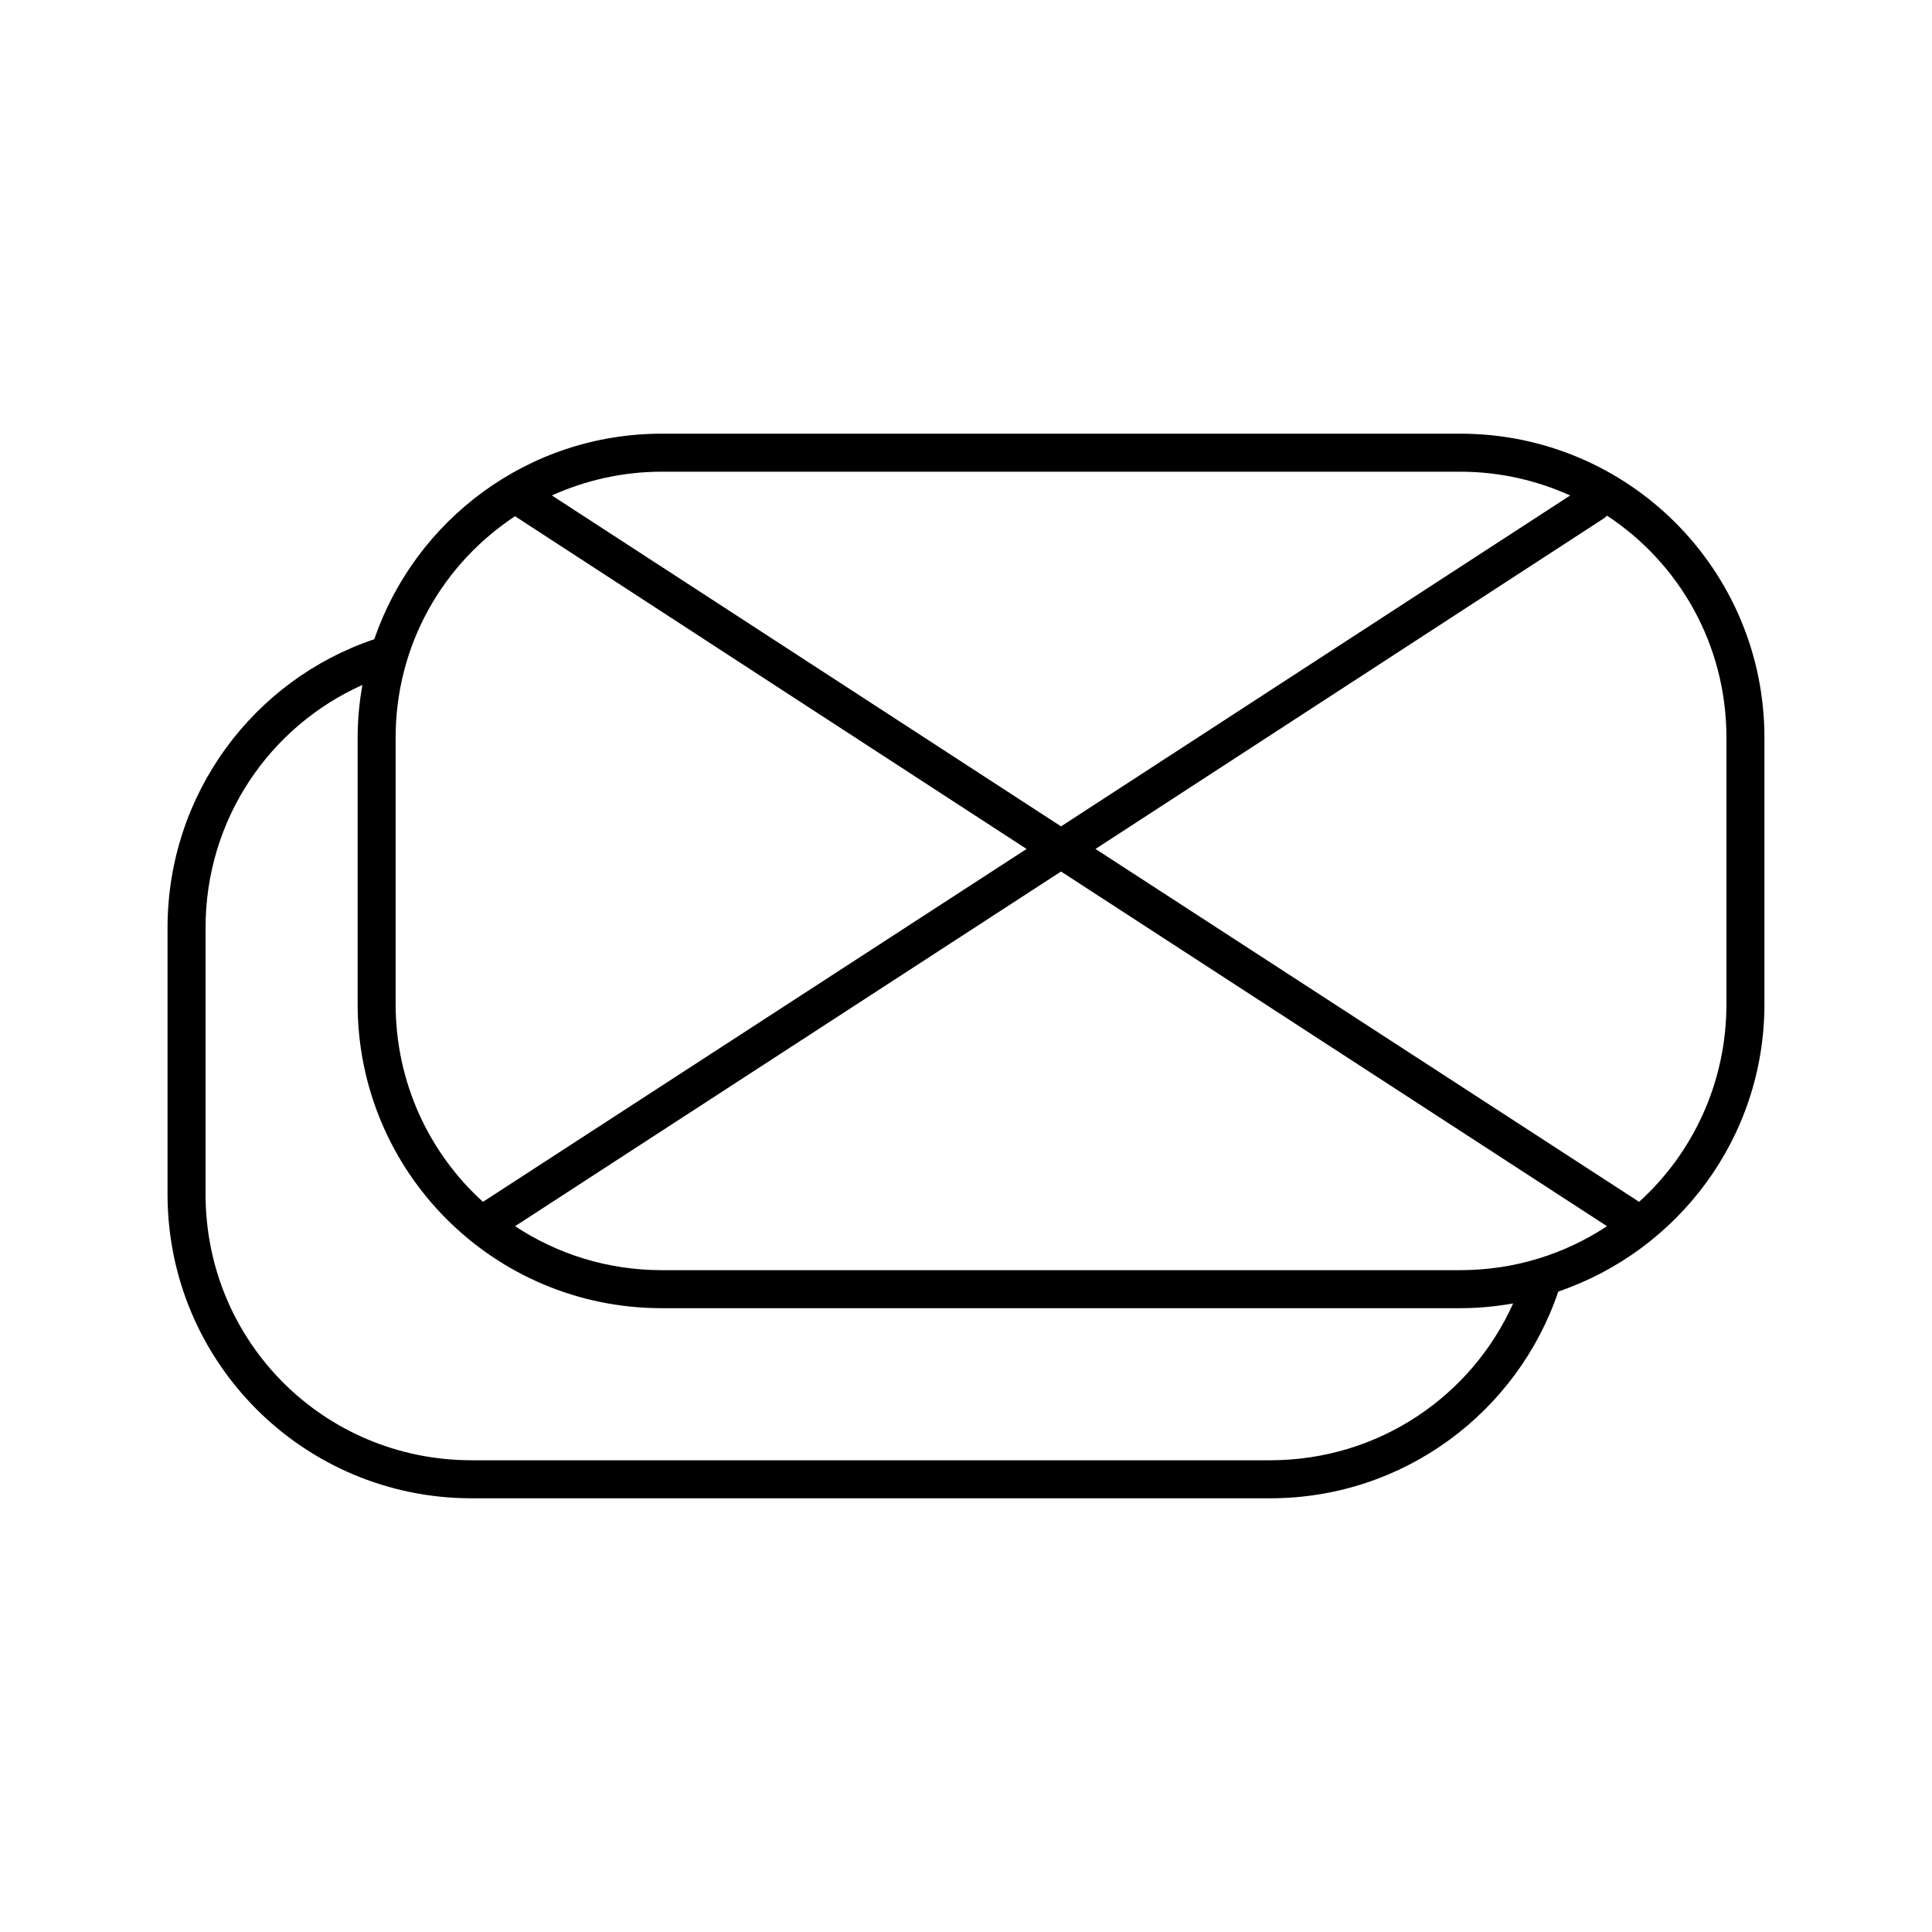<?xml version="1.0" encoding="UTF-8"?>
<!-- Uploaded to: SVG Find, www.svgrepo.com, Generator: SVG Find Mixer Tools -->
<svg fill="#000000" width="800px" height="800px" version="1.1" viewBox="144 144 512 512" xmlns="http://www.w3.org/2000/svg">
 <path d="m319.39 258.93c-35.387 0-65.336 22.809-76.203 54.473-31.938 10.719-54.789 40.961-54.789 76.516v70.535c0 44.57 36.039 80.609 80.609 80.609h211.6c35.488 0 65.59-22.941 76.355-54.789 31.742-10.828 54.633-40.766 54.633-76.203v-70.531c0-44.57-36.039-80.609-80.609-80.609zm0 10.078h211.6c10.422 0 20.254 2.301 29.125 6.297l-134.93 87.691-134.93-87.695c8.875-3.996 18.707-6.297 29.129-6.297zm250.49 11.652c19.113 12.566 31.645 34.121 31.645 58.879v70.535c0 20.848-8.922 39.555-23.145 52.426l-144.06-93.52 134.61-87.539c0.344-0.223 0.664-0.488 0.945-0.789zm-289.38 0.156c45.082 29.352 90.391 58.793 135.55 88.168l-144.06 93.516c-14.223-12.875-23.145-31.582-23.145-52.43v-70.535c0-24.727 12.57-46.145 31.645-58.727zm-40.465 44.707c-0.805 4.574-1.258 9.207-1.258 14.016v70.535c0 44.57 36.039 80.609 80.609 80.609h211.6c4.809 0 9.438-0.457 14.012-1.258-11.012 24.531-35.605 41.559-64.395 41.559h-211.6c-39.164 0-70.531-31.371-70.531-70.531v-70.535c0-28.828 16.996-53.398 41.562-64.395zm185.15 49.438 144.69 93.992c-11.137 7.344-24.449 11.652-38.887 11.652h-211.6c-14.438 0-27.75-4.305-38.887-11.652z"/>
</svg>